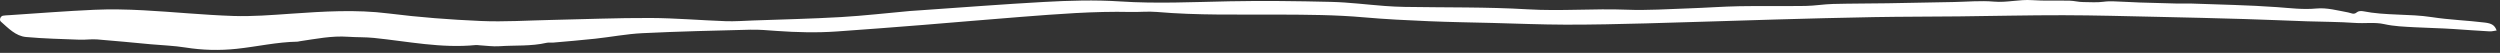 <svg xmlns="http://www.w3.org/2000/svg" width="615" height="13" viewBox="0 0 615 13" fill="none"><rect x="0" y="0" width="615" height="13" fill="#333333" stroke="none"/><path fill-rule="evenodd" clip-rule="evenodd" d="M614.229 7.483C613.628 7.566 613.022 7.749 612.427 7.716C609.486 7.555 606.548 7.338 603.609 7.14C600.409 6.924 597.202 6.883 594 6.703C591.483 6.562 588.995 6.491 586.476 5.926C584.2 5.416 581.725 5.811 579.328 5.639C575.386 5.357 571.424 5.374 567.471 5.239C562.351 5.064 557.233 4.833 552.113 4.682C545.061 4.475 538.008 4.299 530.955 4.148C523.156 3.982 515.356 3.756 507.555 3.743C499.018 3.728 490.48 3.941 481.941 4.031C474.952 4.104 467.96 4.088 460.971 4.209C452.85 4.35 444.73 4.573 436.611 4.803C426.021 5.103 415.433 5.476 404.843 5.755C398.269 5.928 391.691 6.081 385.115 6.066C379.153 6.052 373.192 5.799 367.23 5.647C361.991 5.513 356.749 5.442 351.513 5.218C346.17 4.989 340.822 4.737 335.497 4.262C328.52 3.639 321.539 3.619 314.546 3.589C304.566 3.546 294.578 3.803 284.612 2.942C282.473 2.757 280.301 2.99 278.146 2.941C269.094 2.734 260.086 3.467 251.077 4.162C243.076 4.778 235.082 5.495 227.081 6.133C220.003 6.697 212.924 7.246 205.841 7.74C200.913 8.084 195.982 7.96 191.054 7.609C188.901 7.456 186.738 7.253 184.585 7.306C175.739 7.526 166.89 7.731 158.053 8.16C154.167 8.348 150.311 9.098 146.434 9.519C142.964 9.895 139.483 10.175 136.005 10.486C135.494 10.531 134.956 10.416 134.466 10.53C130.637 11.419 126.72 11.104 122.848 11.372C121.229 11.484 119.584 11.227 117.951 11.137C117.643 11.12 117.33 11.052 117.027 11.083C108.564 11.93 100.288 10.17 91.945 9.324C89.852 9.112 87.731 9.193 85.629 9.045C81.606 8.76 77.695 9.57 73.756 10.142C73.553 10.172 73.352 10.246 73.148 10.25C68.107 10.337 63.192 11.481 58.205 12.009C54 12.454 49.804 12.354 45.603 11.683C42.792 11.234 39.923 11.147 37.082 10.888C32.683 10.488 28.289 10.039 23.886 9.697C22.469 9.586 21.029 9.821 19.604 9.766C15.205 9.597 10.795 9.502 6.415 9.104C3.849 8.871 2.054 6.93 0.205 5.307C-0.251 4.906 0.112 3.979 0.723 3.862C1.225 3.765 1.746 3.768 2.259 3.734C9.237 3.277 16.21 2.718 23.194 2.407C27.198 2.228 31.227 2.314 35.231 2.527C42.618 2.92 49.989 3.68 57.379 3.927C62.097 4.085 66.844 3.699 71.565 3.372C79.571 2.817 87.535 2.298 95.576 3.309C103.116 4.257 110.721 4.835 118.316 5.164C124.067 5.414 129.846 5.026 135.612 4.906C143.744 4.736 151.875 4.391 160.006 4.424C166.174 4.449 172.339 4.992 178.508 5.211C180.762 5.291 183.026 5.116 185.285 5.034C192.491 4.774 199.703 4.618 206.9 4.2C212.542 3.873 218.165 3.214 223.797 2.711C224.822 2.619 225.851 2.569 226.878 2.498C236.835 1.815 246.786 1.033 256.75 0.483C263.012 0.137 269.28 -0.058 275.57 0.354C284.514 0.94 293.473 0.498 302.43 0.321C310.764 0.155 319.108 0.264 327.443 0.463C331.858 0.569 336.261 1.138 340.672 1.468C342.311 1.591 343.957 1.67 345.601 1.699C355.675 1.873 365.769 1.695 375.817 2.293C383.96 2.778 392.066 2.065 400.192 2.387C405.285 2.589 410.403 2.226 415.508 2.057C419.644 1.92 423.775 1.604 427.91 1.529C433.317 1.432 438.727 1.543 444.134 1.463C446.384 1.429 448.627 1.035 450.878 0.976C455.37 0.858 459.865 0.875 464.359 0.804C469.792 0.719 475.223 0.598 480.656 0.497C483.948 0.436 487.263 0.116 490.524 0.4C493.696 0.677 496.753 -0.184 499.901 0.036C502.967 0.251 506.056 0.097 509.133 0.169C510.245 0.195 511.353 0.51 512.462 0.506C514.123 0.499 515.773 0.669 517.458 0.434C519.153 0.198 520.911 0.404 522.641 0.447C523.873 0.478 525.102 0.577 526.334 0.615C529.436 0.712 532.54 0.802 535.643 0.874C536.759 0.9 537.877 0.829 538.992 0.87C546.048 1.13 553.116 1.246 560.155 1.754C563.398 1.988 566.557 2.405 569.859 2.09C572.405 1.848 575.066 2.586 577.645 3.059C578.416 3.2 579.018 3.705 579.805 3.012C580.129 2.726 580.813 2.662 581.282 2.756C586.887 3.879 592.641 3.351 598.237 4.214C602.581 4.885 606.956 5.019 611.3 5.556C612.864 5.749 613.741 6.155 614.191 7.576L614.229 7.483Z" fill="white"></path></svg>